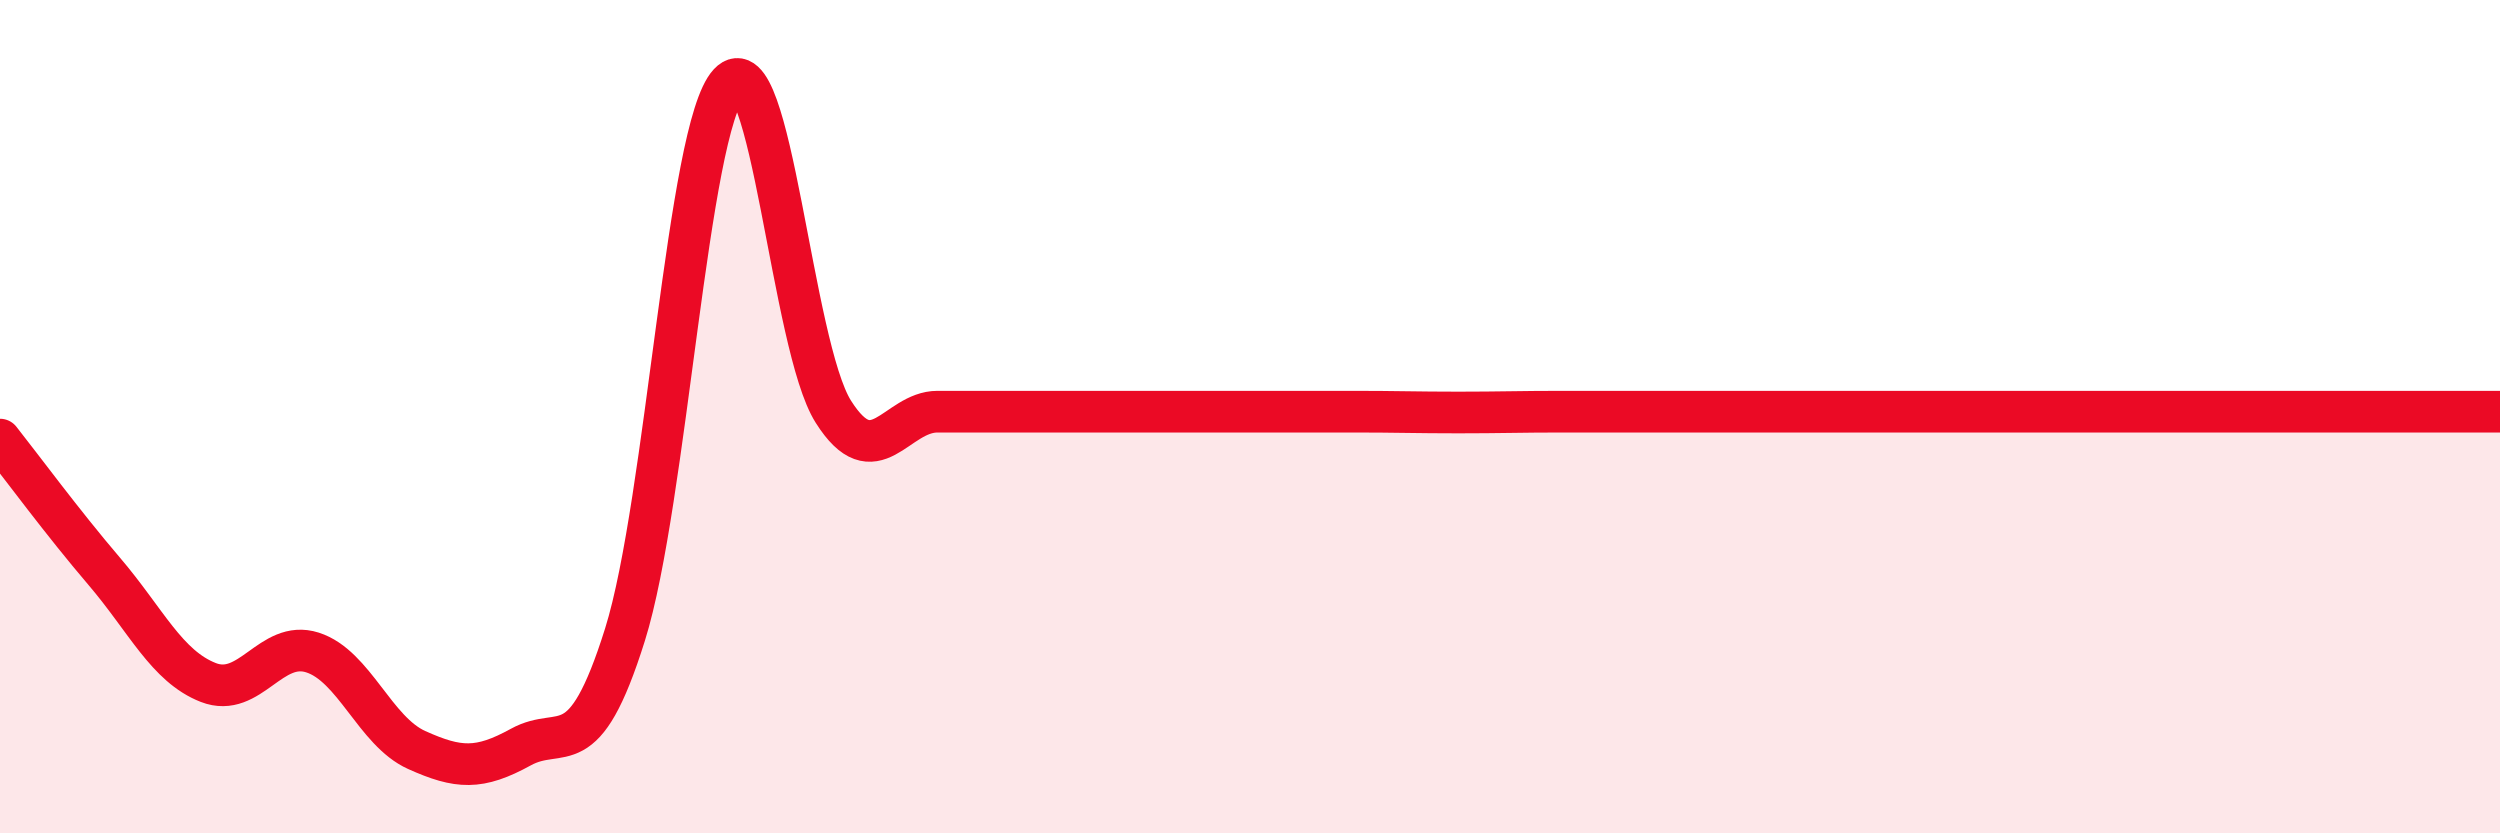 
    <svg width="60" height="20" viewBox="0 0 60 20" xmlns="http://www.w3.org/2000/svg">
      <path
        d="M 0,10.55 C 0.5,11.18 1.5,12.54 2.5,13.71 C 3.5,14.88 4,15.99 5,16.38 C 6,16.77 6.5,15.34 7.5,15.66 C 8.5,15.98 9,17.55 10,18 C 11,18.45 11.5,18.48 12.5,17.93 C 13.5,17.38 14,18.42 15,15.23 C 16,12.04 16.5,3.07 17.5,2 C 18.5,0.93 19,8.3 20,9.88 C 21,11.46 21.5,9.88 22.5,9.88 C 23.5,9.88 24,9.88 25,9.88 C 26,9.88 26.5,9.88 27.5,9.88 C 28.5,9.88 29,9.88 30,9.88 C 31,9.88 31.5,9.88 32.5,9.88 C 33.5,9.88 34,9.9 35,9.9 C 36,9.9 36.5,9.88 37.5,9.88 C 38.5,9.88 39,9.88 40,9.88 C 41,9.88 41.5,9.88 42.5,9.88 C 43.5,9.88 44,9.88 45,9.88 C 46,9.88 46.5,9.88 47.5,9.88 C 48.5,9.88 49,9.88 50,9.88 C 51,9.88 51.5,9.88 52.5,9.88 C 53.5,9.88 53.5,9.88 55,9.88 C 56.5,9.88 59,9.88 60,9.88L60 20L0 20Z"
        fill="#EB0A25"
        opacity="0.1"
        stroke-linecap="round"
        stroke-linejoin="round"
      />
      <path
        d="M 0,10.55 C 0.5,11.18 1.5,12.54 2.5,13.71 C 3.5,14.88 4,15.99 5,16.38 C 6,16.77 6.5,15.34 7.5,15.66 C 8.5,15.98 9,17.55 10,18 C 11,18.45 11.5,18.48 12.5,17.93 C 13.5,17.38 14,18.42 15,15.23 C 16,12.04 16.5,3.07 17.5,2 C 18.5,0.93 19,8.3 20,9.88 C 21,11.46 21.5,9.88 22.5,9.88 C 23.5,9.88 24,9.88 25,9.88 C 26,9.88 26.5,9.88 27.5,9.88 C 28.5,9.88 29,9.88 30,9.88 C 31,9.88 31.5,9.88 32.5,9.88 C 33.5,9.88 34,9.9 35,9.9 C 36,9.9 36.5,9.88 37.5,9.88 C 38.5,9.88 39,9.88 40,9.88 C 41,9.88 41.5,9.88 42.5,9.88 C 43.5,9.88 44,9.88 45,9.88 C 46,9.88 46.5,9.88 47.5,9.88 C 48.5,9.88 49,9.88 50,9.88 C 51,9.88 51.5,9.88 52.5,9.88 C 53.5,9.88 53.5,9.88 55,9.88 C 56.5,9.88 59,9.88 60,9.88"
        stroke="#EB0A25"
        stroke-width="1"
        fill="none"
        stroke-linecap="round"
        stroke-linejoin="round"
      />
    </svg>
  